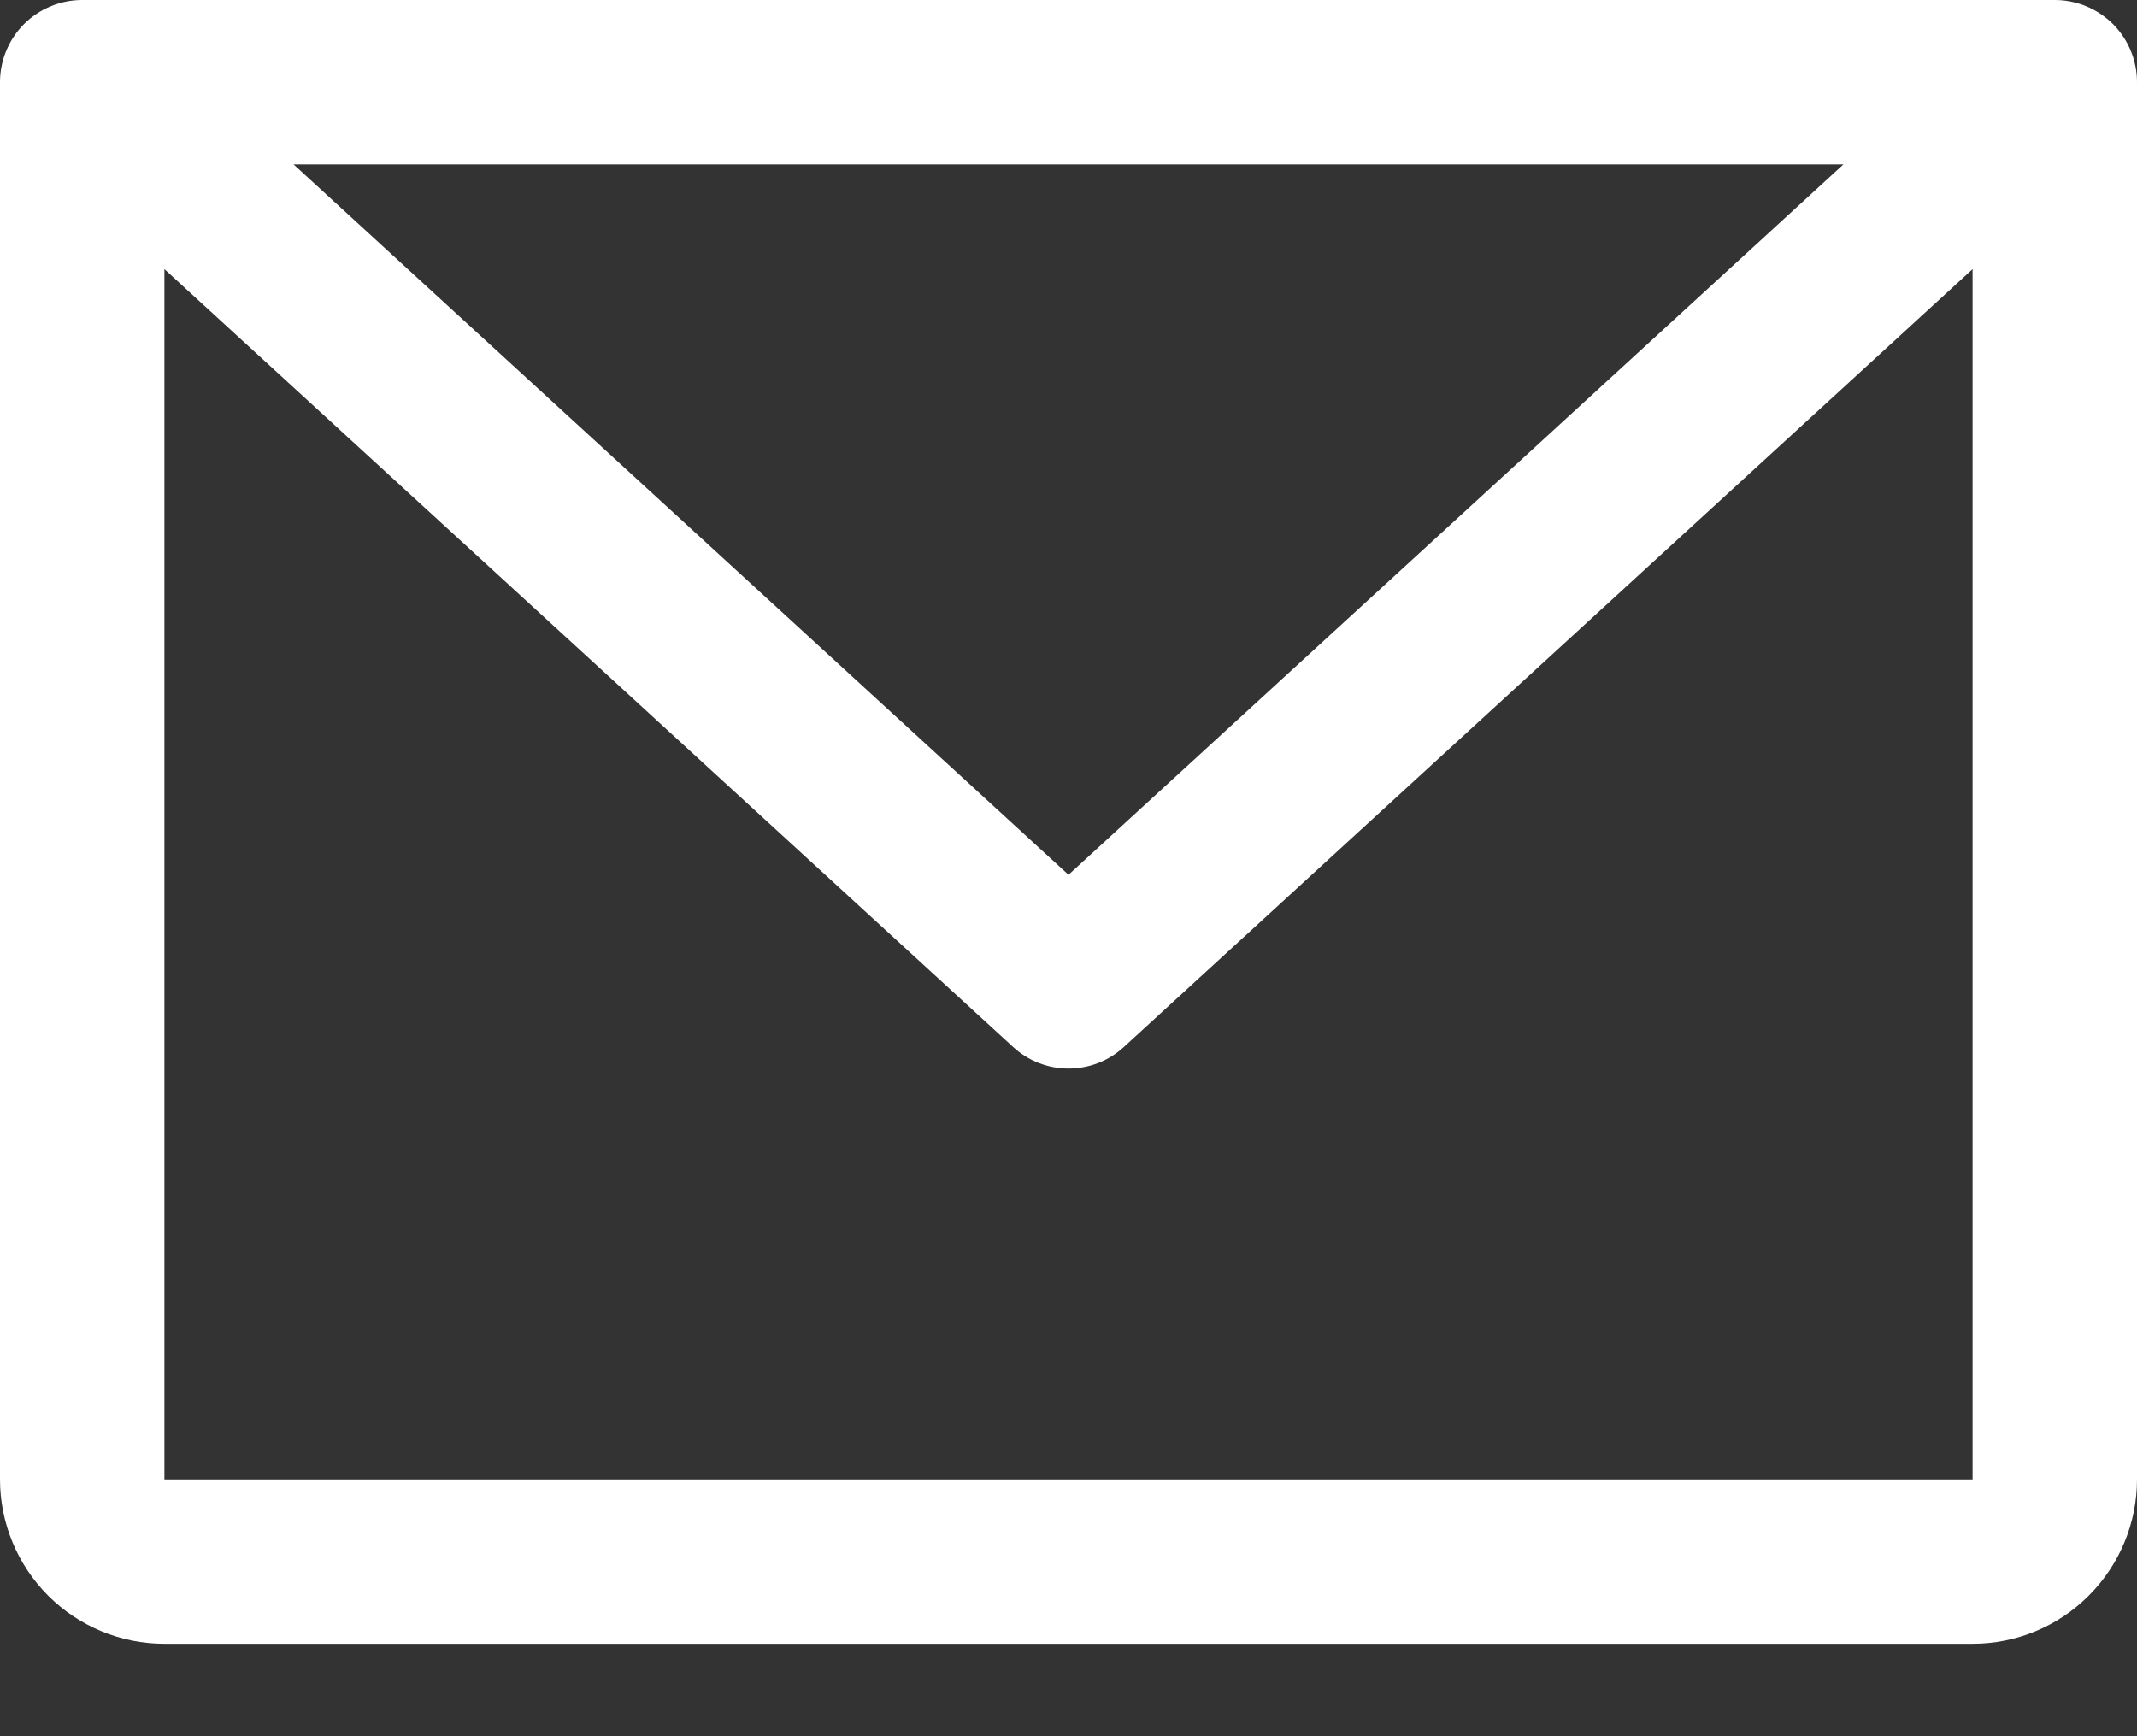 <svg width="16" height="13" viewBox="0 0 16 13" fill="none" xmlns="http://www.w3.org/2000/svg">
<rect x="0" y="0" width="16" height="13" fill="#333333" stroke="none"/>
<path d="M15.385 0H0.615C0.452 0 0.296 0.065 0.18 0.18C0.065 0.296 0 0.452 0 0.615V11.077C0 11.403 0.13 11.716 0.36 11.947C0.591 12.178 0.904 12.308 1.231 12.308H14.769C15.096 12.308 15.409 12.178 15.639 11.947C15.87 11.716 16 11.403 16 11.077V0.615C16 0.452 15.935 0.296 15.82 0.18C15.704 0.065 15.548 0 15.385 0ZM13.802 1.231L8 6.55L2.198 1.231H13.802ZM14.769 11.077H1.231V2.015L7.584 7.838C7.697 7.943 7.846 8.001 8 8.001C8.154 8.001 8.303 7.943 8.416 7.838L14.769 2.015V11.077Z" fill="white"/>
</svg>
